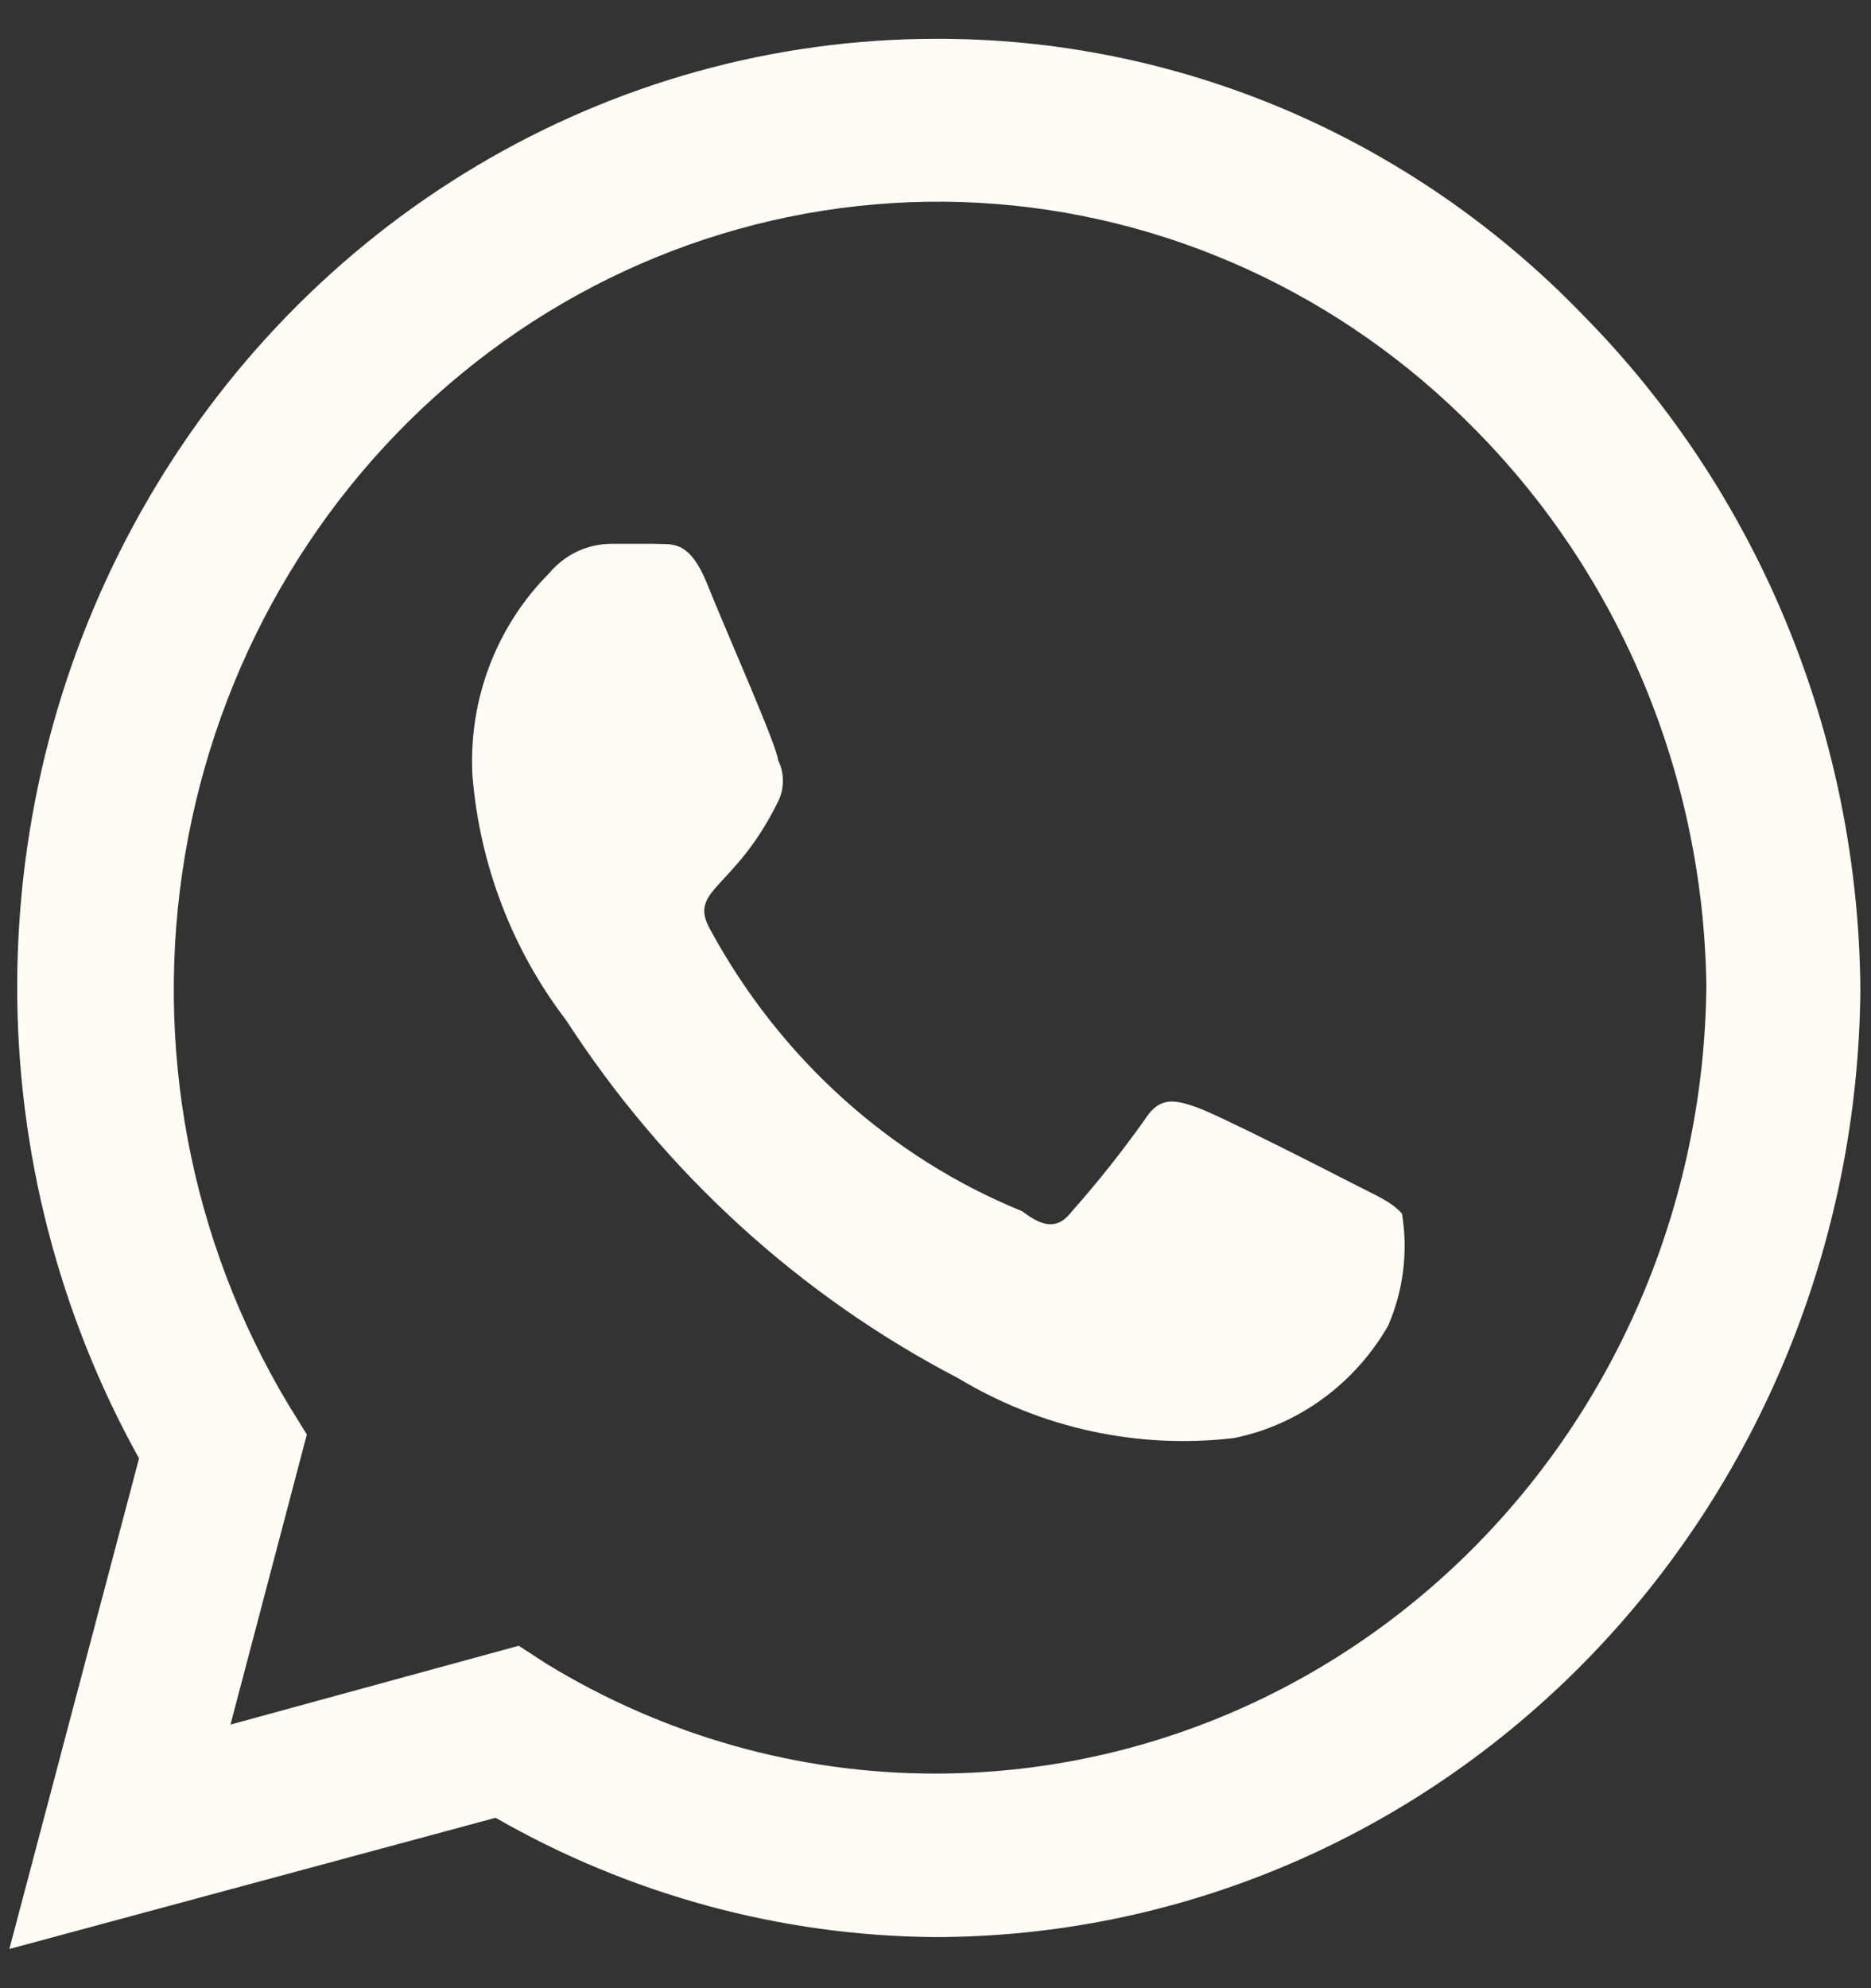 <svg width="16" height="17" viewBox="0 0 16 17" fill="none" xmlns="http://www.w3.org/2000/svg">
<rect x="0" y="0" width="16" height="17" fill="#333333" stroke="none"/>
<g clip-path="url(#clip0_2060_13519)">
<path d="M13.543 2.7C12.817 1.946 11.953 1.349 11.002 0.942C10.05 0.536 9.029 0.328 7.999 0.332C6.622 0.333 5.27 0.708 4.077 1.418C2.884 2.128 1.894 3.149 1.204 4.378C0.514 5.607 0.15 7.002 0.147 8.422C0.144 9.842 0.504 11.238 1.189 12.47L0.08 16.665L4.238 15.543C5.386 16.201 6.676 16.552 7.989 16.563C10.078 16.563 12.082 15.713 13.565 14.197C15.048 12.681 15.89 10.622 15.909 8.468C15.902 7.394 15.689 6.331 15.283 5.341C14.877 4.351 14.286 3.454 13.543 2.7ZM7.999 15.165C6.829 15.166 5.68 14.841 4.673 14.226L4.436 14.072L1.971 14.746L2.624 12.266L2.466 12.01C1.624 10.608 1.309 8.937 1.582 7.312C1.855 5.687 2.697 4.222 3.948 3.194C5.198 2.166 6.771 1.647 8.368 1.734C9.965 1.822 11.475 2.511 12.612 3.67C13.855 4.924 14.567 6.634 14.592 8.427C14.576 10.22 13.875 11.933 12.64 13.195C11.405 14.457 9.738 15.165 7.999 15.165ZM11.573 10.122C11.375 10.02 10.415 9.53 10.236 9.469C10.058 9.407 9.92 9.366 9.791 9.571C9.597 9.844 9.389 10.107 9.167 10.357C9.058 10.5 8.94 10.51 8.742 10.357C7.613 9.897 6.673 9.049 6.079 7.958C5.871 7.6 6.277 7.621 6.653 6.855C6.681 6.8 6.695 6.739 6.695 6.677C6.695 6.614 6.681 6.553 6.653 6.498C6.653 6.396 6.208 5.395 6.049 4.997C5.891 4.599 5.732 4.66 5.604 4.65H5.218C5.118 4.652 5.019 4.675 4.929 4.719C4.838 4.763 4.758 4.827 4.693 4.905C4.471 5.128 4.298 5.397 4.185 5.695C4.072 5.993 4.023 6.312 4.04 6.631C4.102 7.394 4.381 8.122 4.841 8.723C5.685 10.026 6.841 11.081 8.197 11.786C8.908 12.214 9.735 12.393 10.553 12.296C10.826 12.241 11.084 12.126 11.31 11.961C11.537 11.796 11.728 11.583 11.87 11.337C12.001 11.036 12.043 10.702 11.989 10.377C11.899 10.275 11.771 10.224 11.573 10.122Z" fill="#FFFBF5"/>
</g>
<defs>
<clipPath id="clip0_2060_13519">
<rect width="16" height="17" fill="white"/>
</clipPath>
</defs>
</svg>
